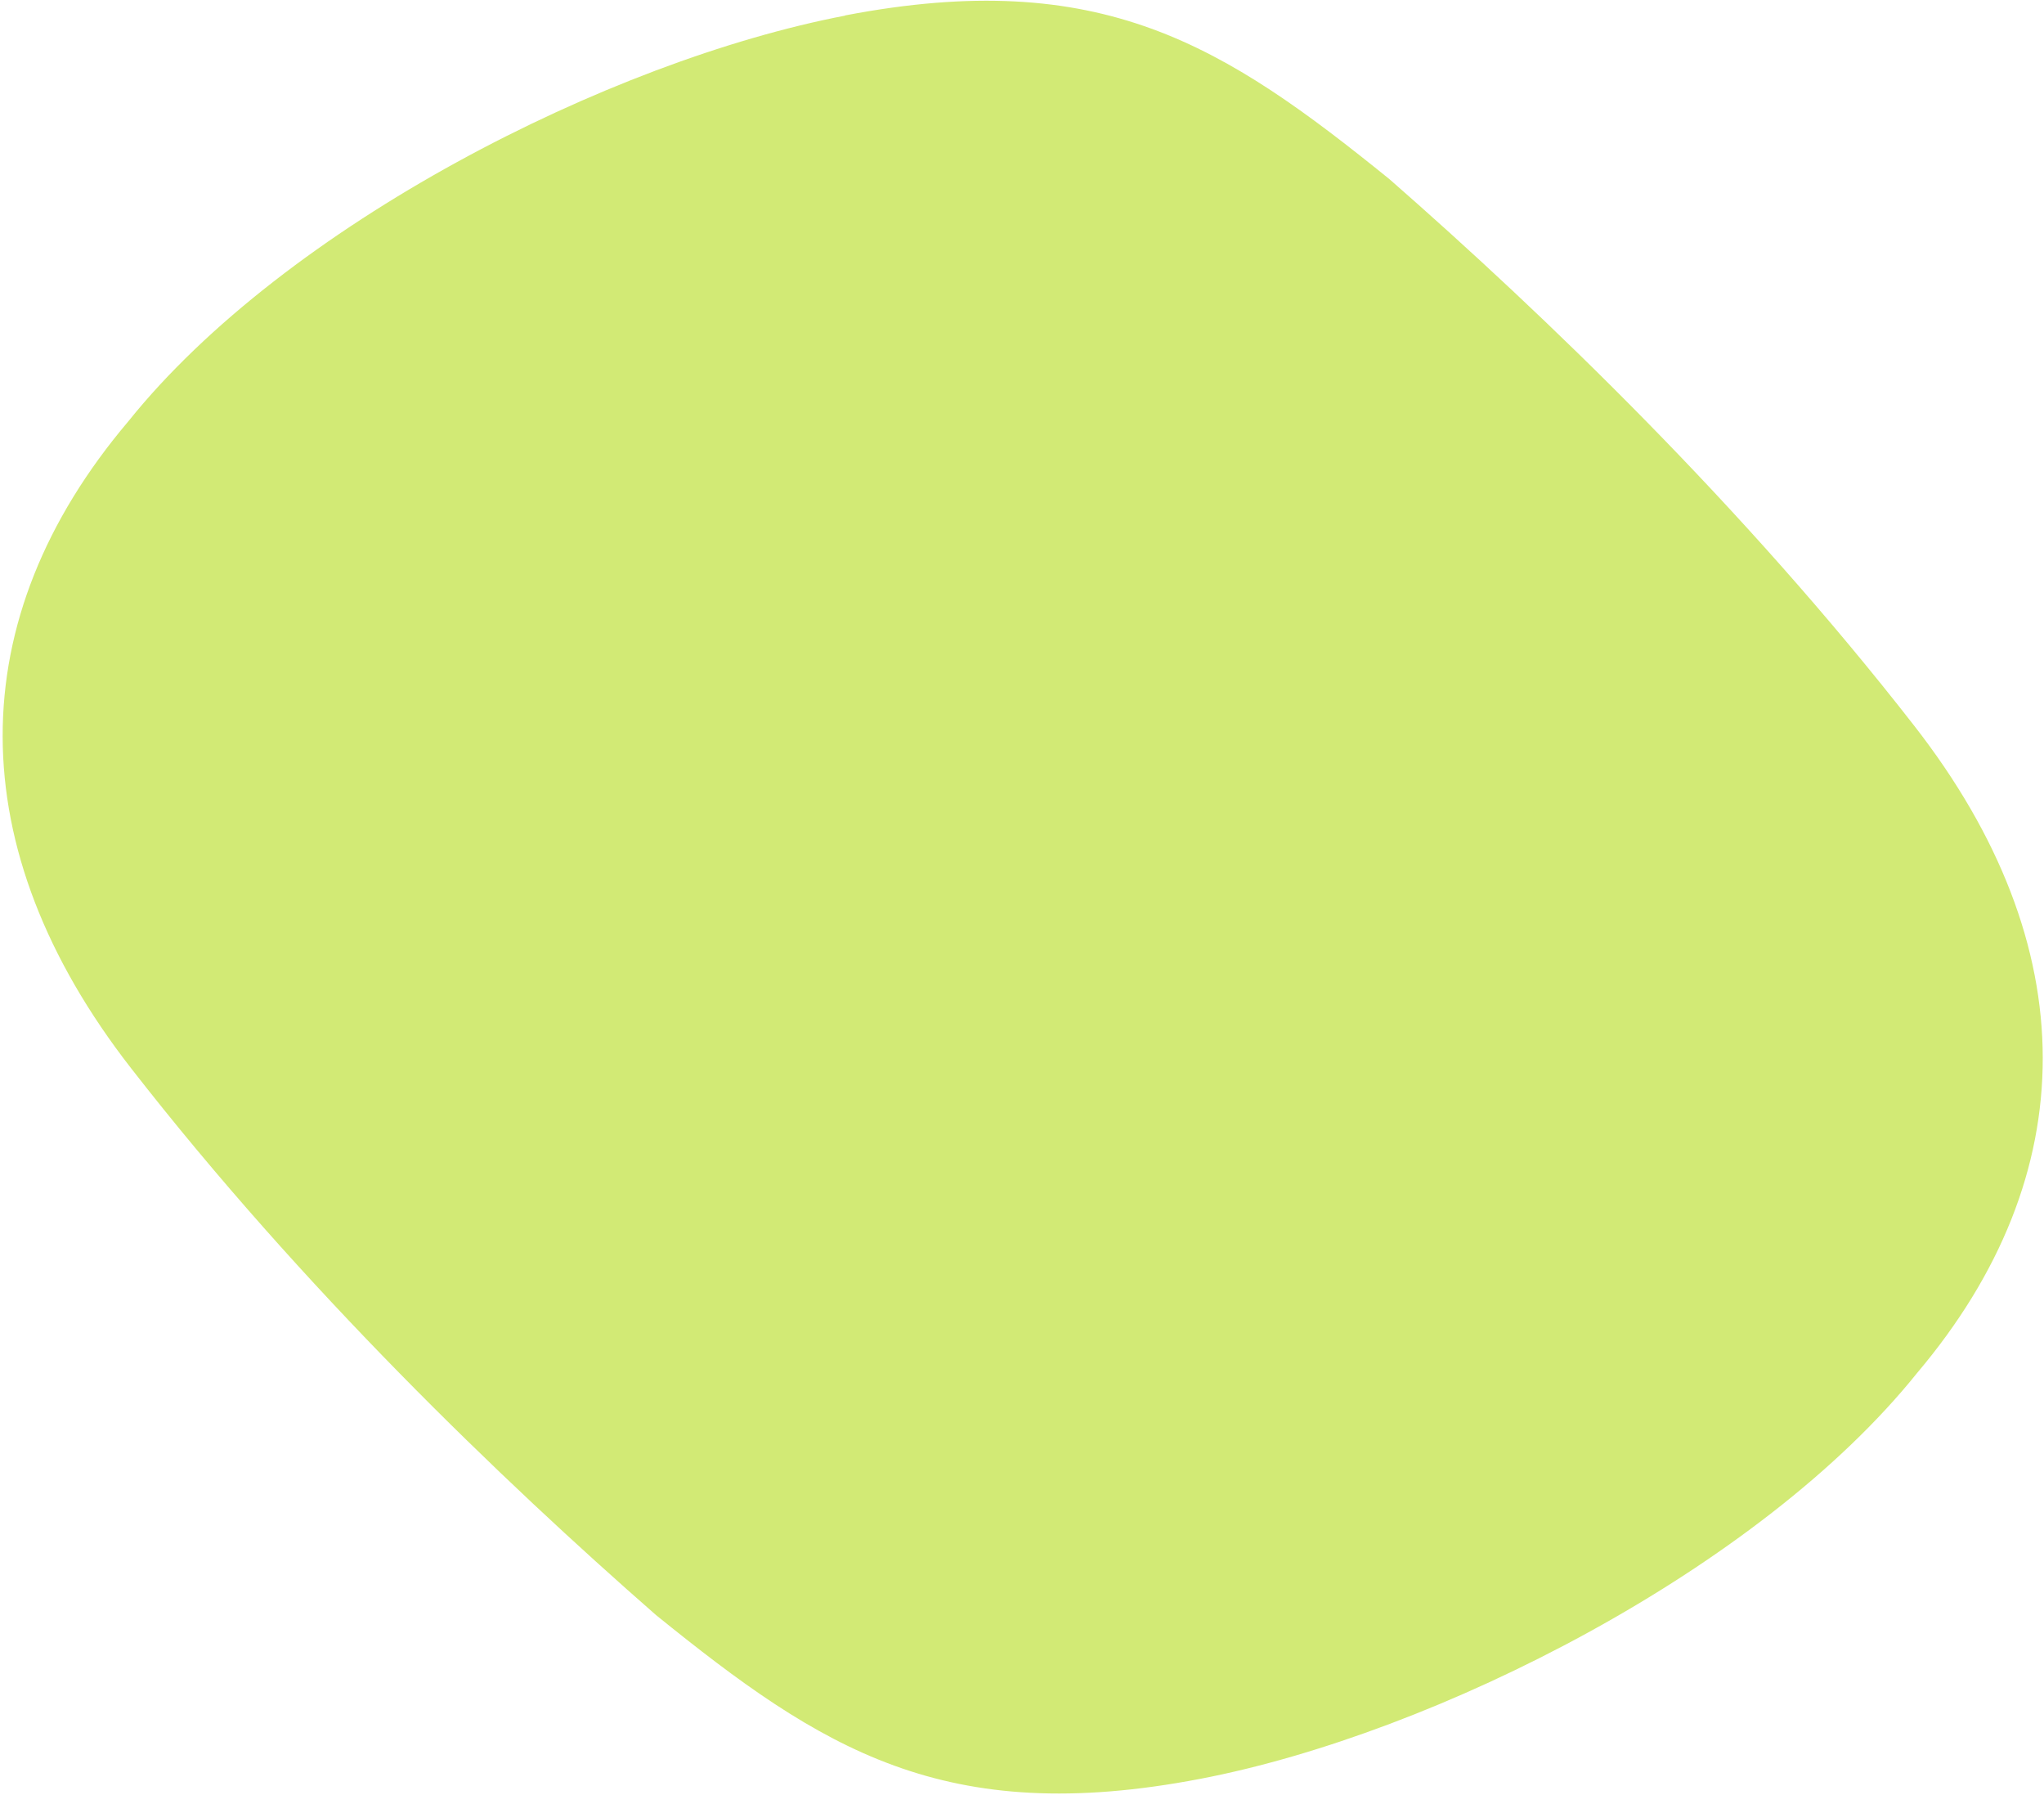 <svg width="623" height="547" viewBox="0 0 623 547" fill="none" xmlns="http://www.w3.org/2000/svg">
<path d="M257.559 4.708C335.701 -10.282 373.061 13.792 423.487 54.589C470.801 95.983 531.319 154.192 583.491 221.221C635.721 288.239 635.316 358.076 584.33 418.386C536.398 478.11 437.816 528.262 365.897 542.058C287.755 557.048 250.395 532.974 199.969 492.177C152.655 450.783 92.137 392.574 39.965 325.545C-12.275 258.471 -11.928 188.645 39.127 128.381C87.012 68.724 185.594 18.573 257.57 4.765L257.559 4.708Z" fill="#D2EA75"/>
</svg>
